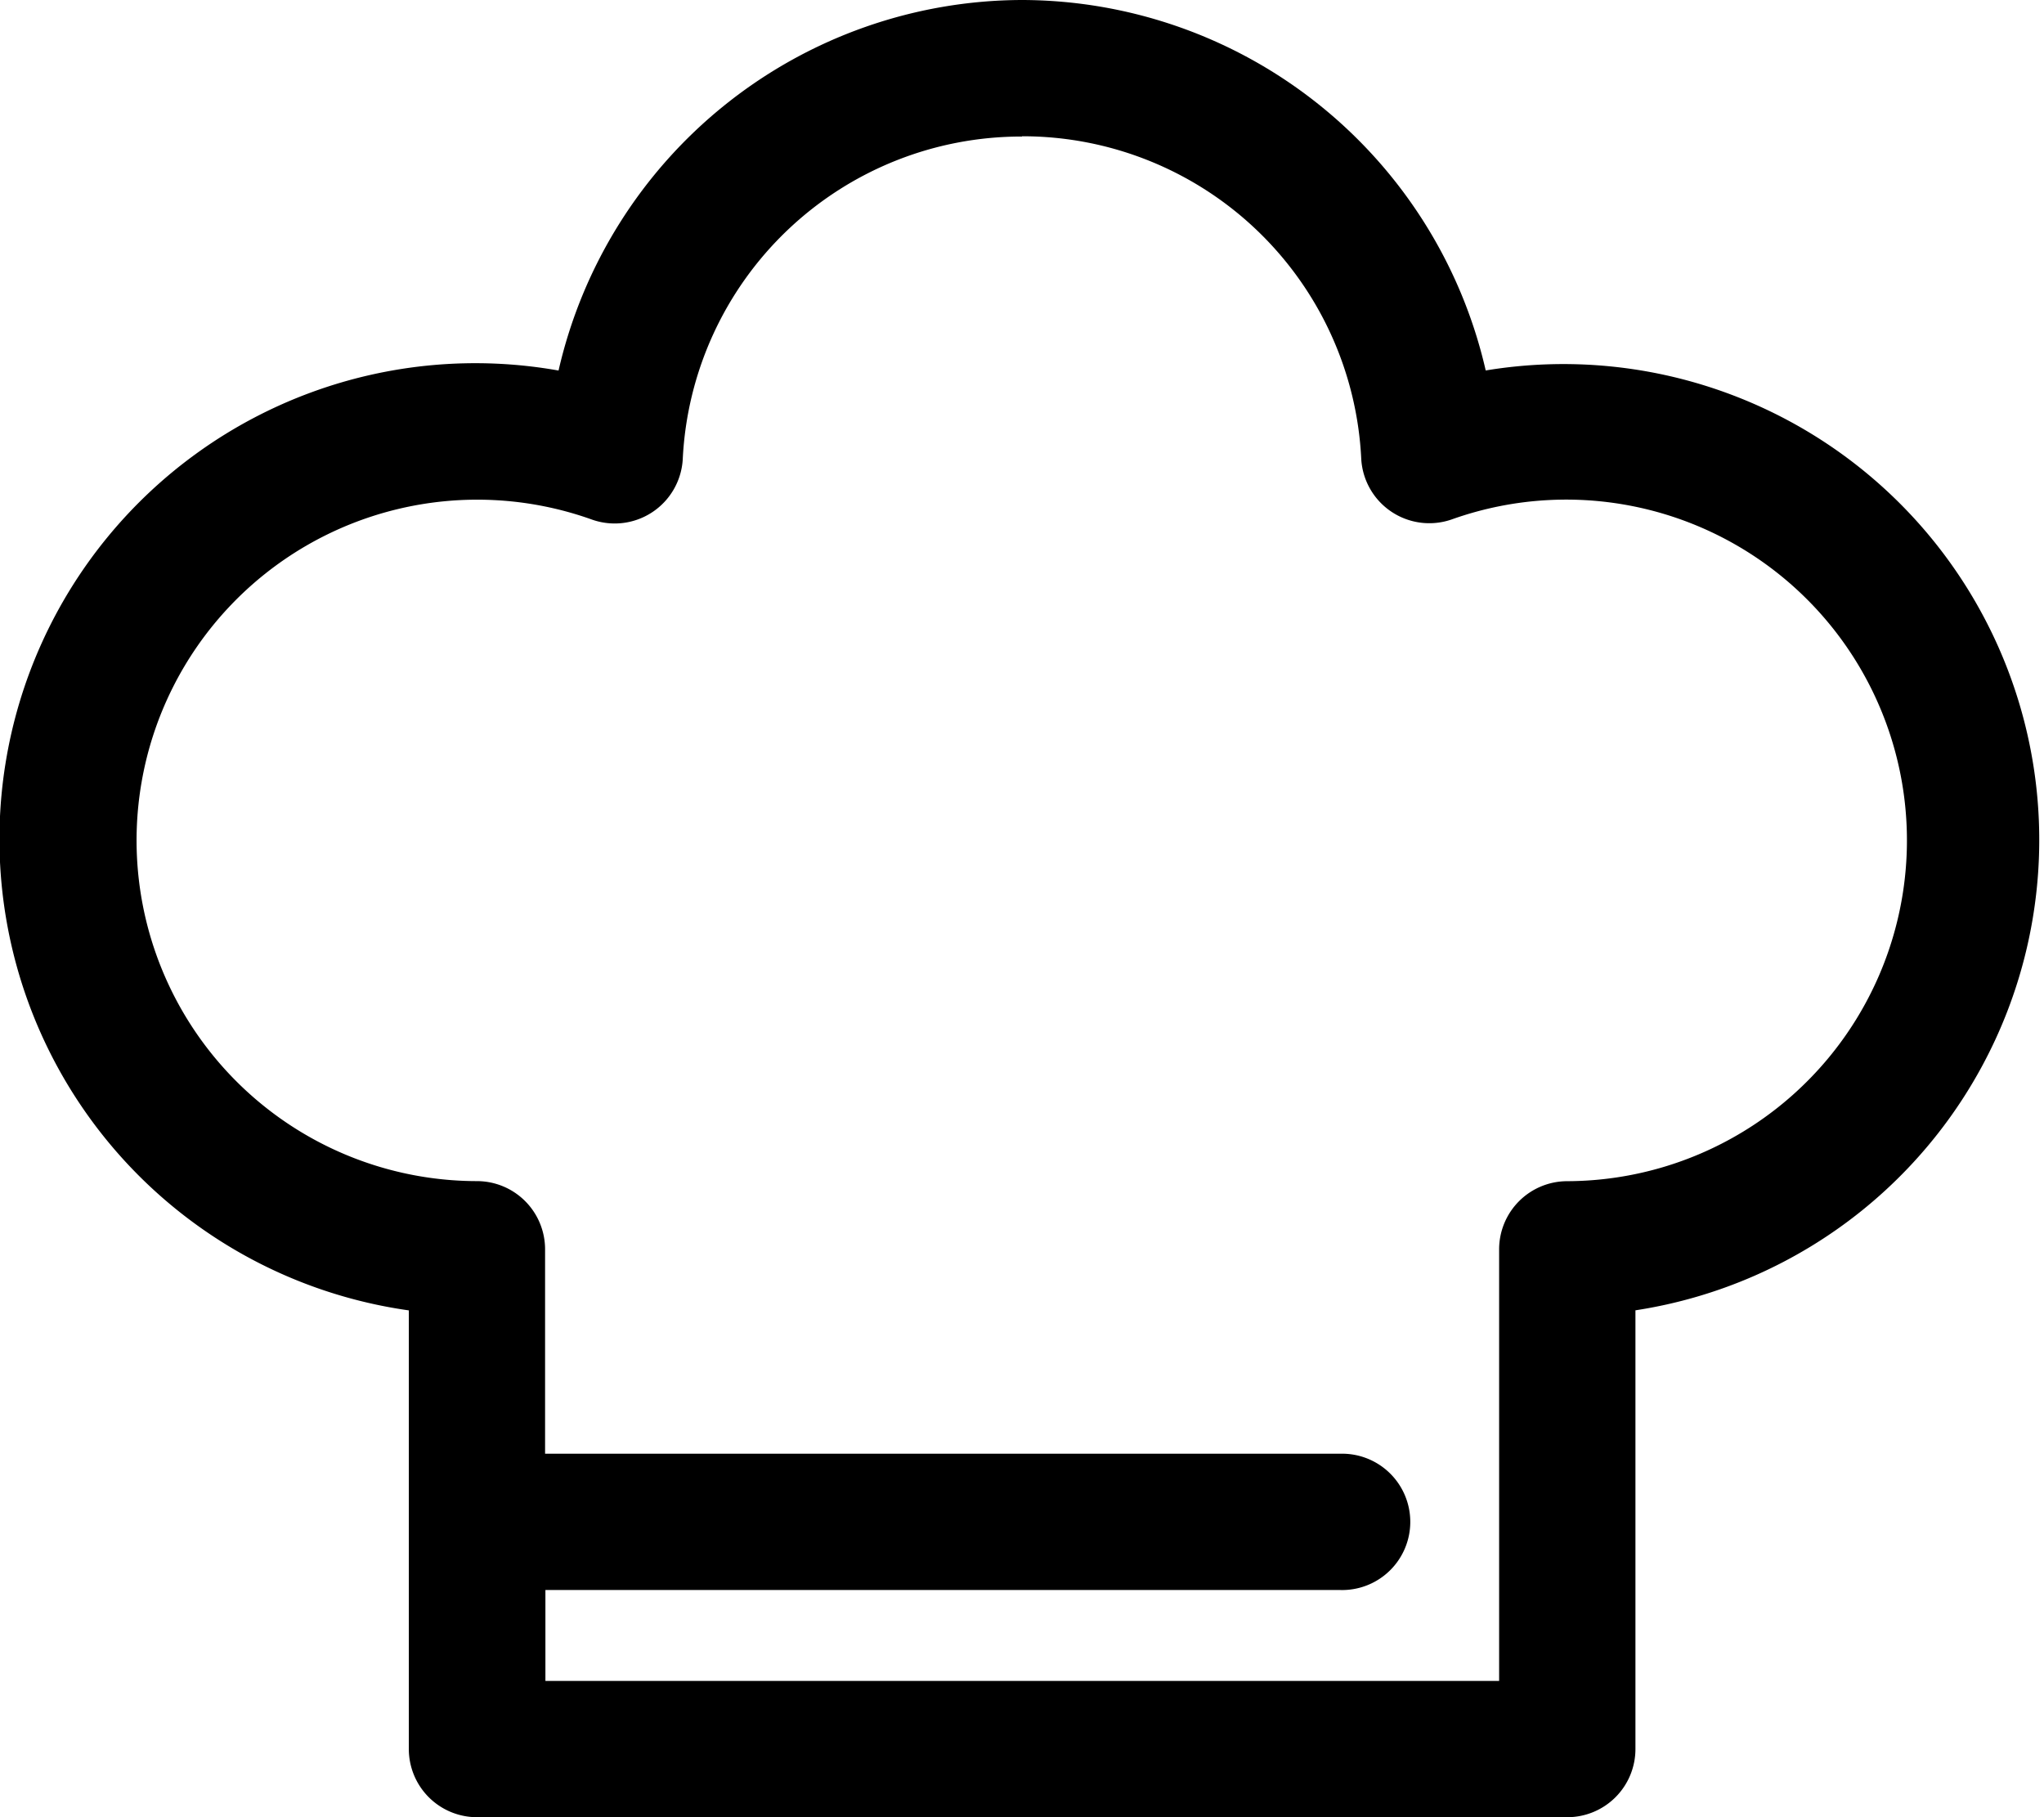 <svg xmlns="http://www.w3.org/2000/svg" width="30.648" height="27.242" viewBox="0 0 30.648 27.242">
  <path id="np_chef_1047797_000000" d="M20.324,10a7.149,7.149,0,0,0-6.949,5.555,7.135,7.135,0,1,0-2.245,14.09v6.576a1.022,1.022,0,0,0,1.022,1.022H28.5a1.022,1.022,0,0,0,1.022-1.022V29.644a7.134,7.134,0,1,0-2.245-14.09A7.149,7.149,0,0,0,20.324,10Zm0,2.043a5.083,5.083,0,0,1,5.087,4.842,1.022,1.022,0,0,0,1.362.9A5.109,5.109,0,1,1,28.5,27.708a1.022,1.022,0,0,0-1.022,1.022V35.2h-14.3V33.837H25.092a1.022,1.022,0,1,0,0-2.043H13.173V28.729a1.022,1.022,0,0,0-1.022-1.022,5.108,5.108,0,1,1,1.724-9.918,1.022,1.022,0,0,0,1.362-.9,5.083,5.083,0,0,1,5.087-4.842Z" transform="translate(-5 -10)"/>
</svg>
